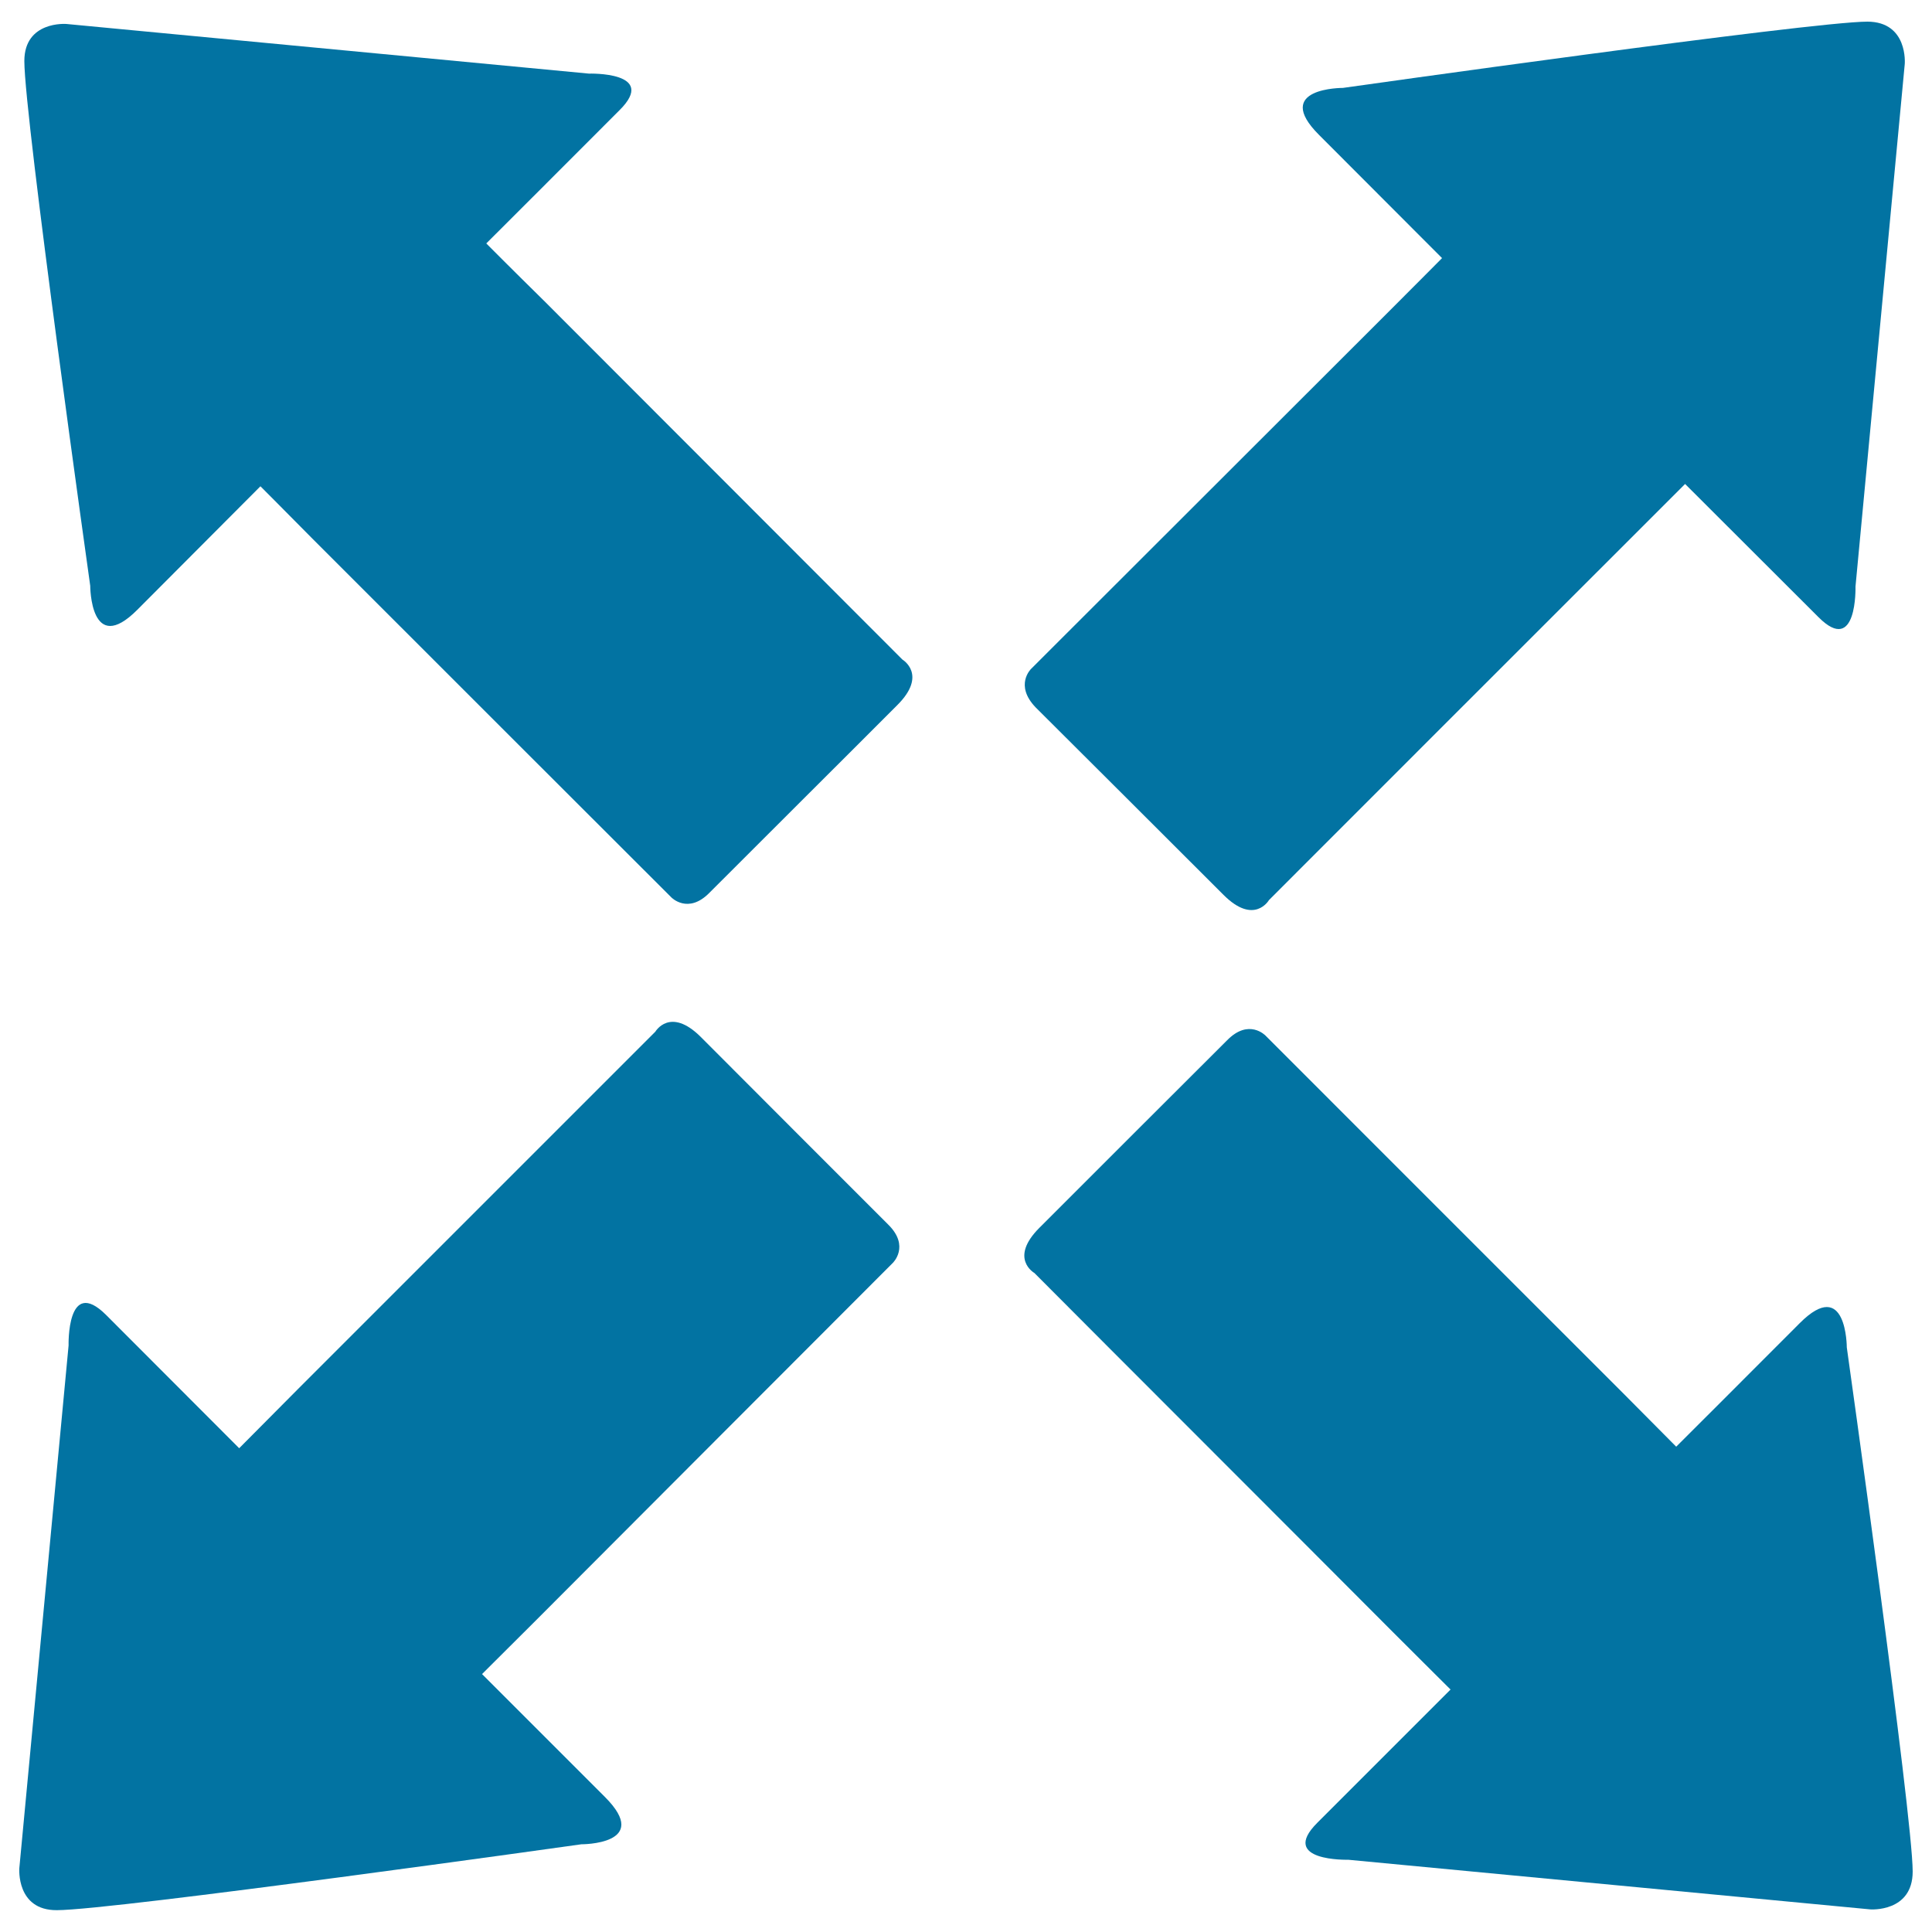 <svg xmlns="http://www.w3.org/2000/svg" viewBox="0 0 1000 1000" style="fill:#0273a2">
<title>Expand View SVG icon</title>
<g><path d="M34.3,12.4l270.5,25.7c0,0,36-1.1,15.9,18.9c-20.2,20.3-69,69-69,69s11.9,12,30.2,30c52,52.1,146.6,146.8,185.2,185.4c0,0,13.2,7.8-2.7,23.6c-15.9,16-85.9,85.7-97.2,97.1c-11.1,11.3-19.7,2.4-19.7,2.4c-37.5-37.5-135.5-135.3-185.8-185.7c-16.2-16.4-26.9-27.1-26.9-27.1S95.6,291,71.1,315.6c-24.4,24.5-24.4-12.4-24.4-12.4S12.6,60.8,12.6,31.6C12.6,10.7,34.3,12.4,34.3,12.4z"/><path d="M968.1,988.3l-270.3-25.7c0,0-36.1,1-16-19.1c20.1-20.1,69-69,69-69s-11.9-11.8-30.1-30c-52-52.2-146.7-146.8-185.3-185.6c0,0-13.3-7.5,2.6-23.4c15.9-15.9,85.8-85.8,97.2-97.1c11.2-11.4,19.8-2.4,19.8-2.4c37.4,37.5,135.5,135.5,185.7,185.7c16.3,16.4,26.9,27.1,26.9,27.1s39.3-39.2,63.9-63.9c24.4-24.5,24.4,12.5,24.4,12.5S990,939.9,990,968.7C990,989.9,968.1,988.3,968.1,988.3z"/><path d="M10,967l25.5-270.6c0,0-1-36,19.3-15.9c20.1,20.1,69,69.1,69,69.1s11.8-11.9,30-30.2c52-52,146.7-146.7,185.4-185.4c0,0,7.6-13.1,23.5,2.7c15.9,16,85.8,85.9,97.1,97.2c11.3,11.2,2.3,19.8,2.3,19.8c-37.5,37.5-135.3,135.5-185.6,185.9c-16.4,16.3-27,26.9-27,26.9s39.2,39.2,63.7,63.7c24.5,24.6-12.3,24.4-12.3,24.4S58.5,988.7,29.4,988.7C8.3,988.8,10,967,10,967z"/><path d="M985.9,33.1l-25.5,270.5c0,0,1,36-19.1,15.9c-20.3-20.3-69.1-69-69.1-69s-11.9,11.9-30,30c-52,52-146.8,146.7-185.4,185.4c0,0-7.6,13.2-23.5-2.7c-15.9-15.9-85.7-85.6-97.2-97c-11.2-11.6-2.4-20-2.4-20c37.5-37.5,135.5-135.4,185.8-185.6c16.4-16.4,26.9-27,26.9-27s-39.1-39.2-63.7-63.8c-24.5-24.5,12.4-24.3,12.4-24.3s242.4-34.3,271.5-34.3C987.7,11.3,985.9,33.1,985.9,33.1z"/></g>
</svg>